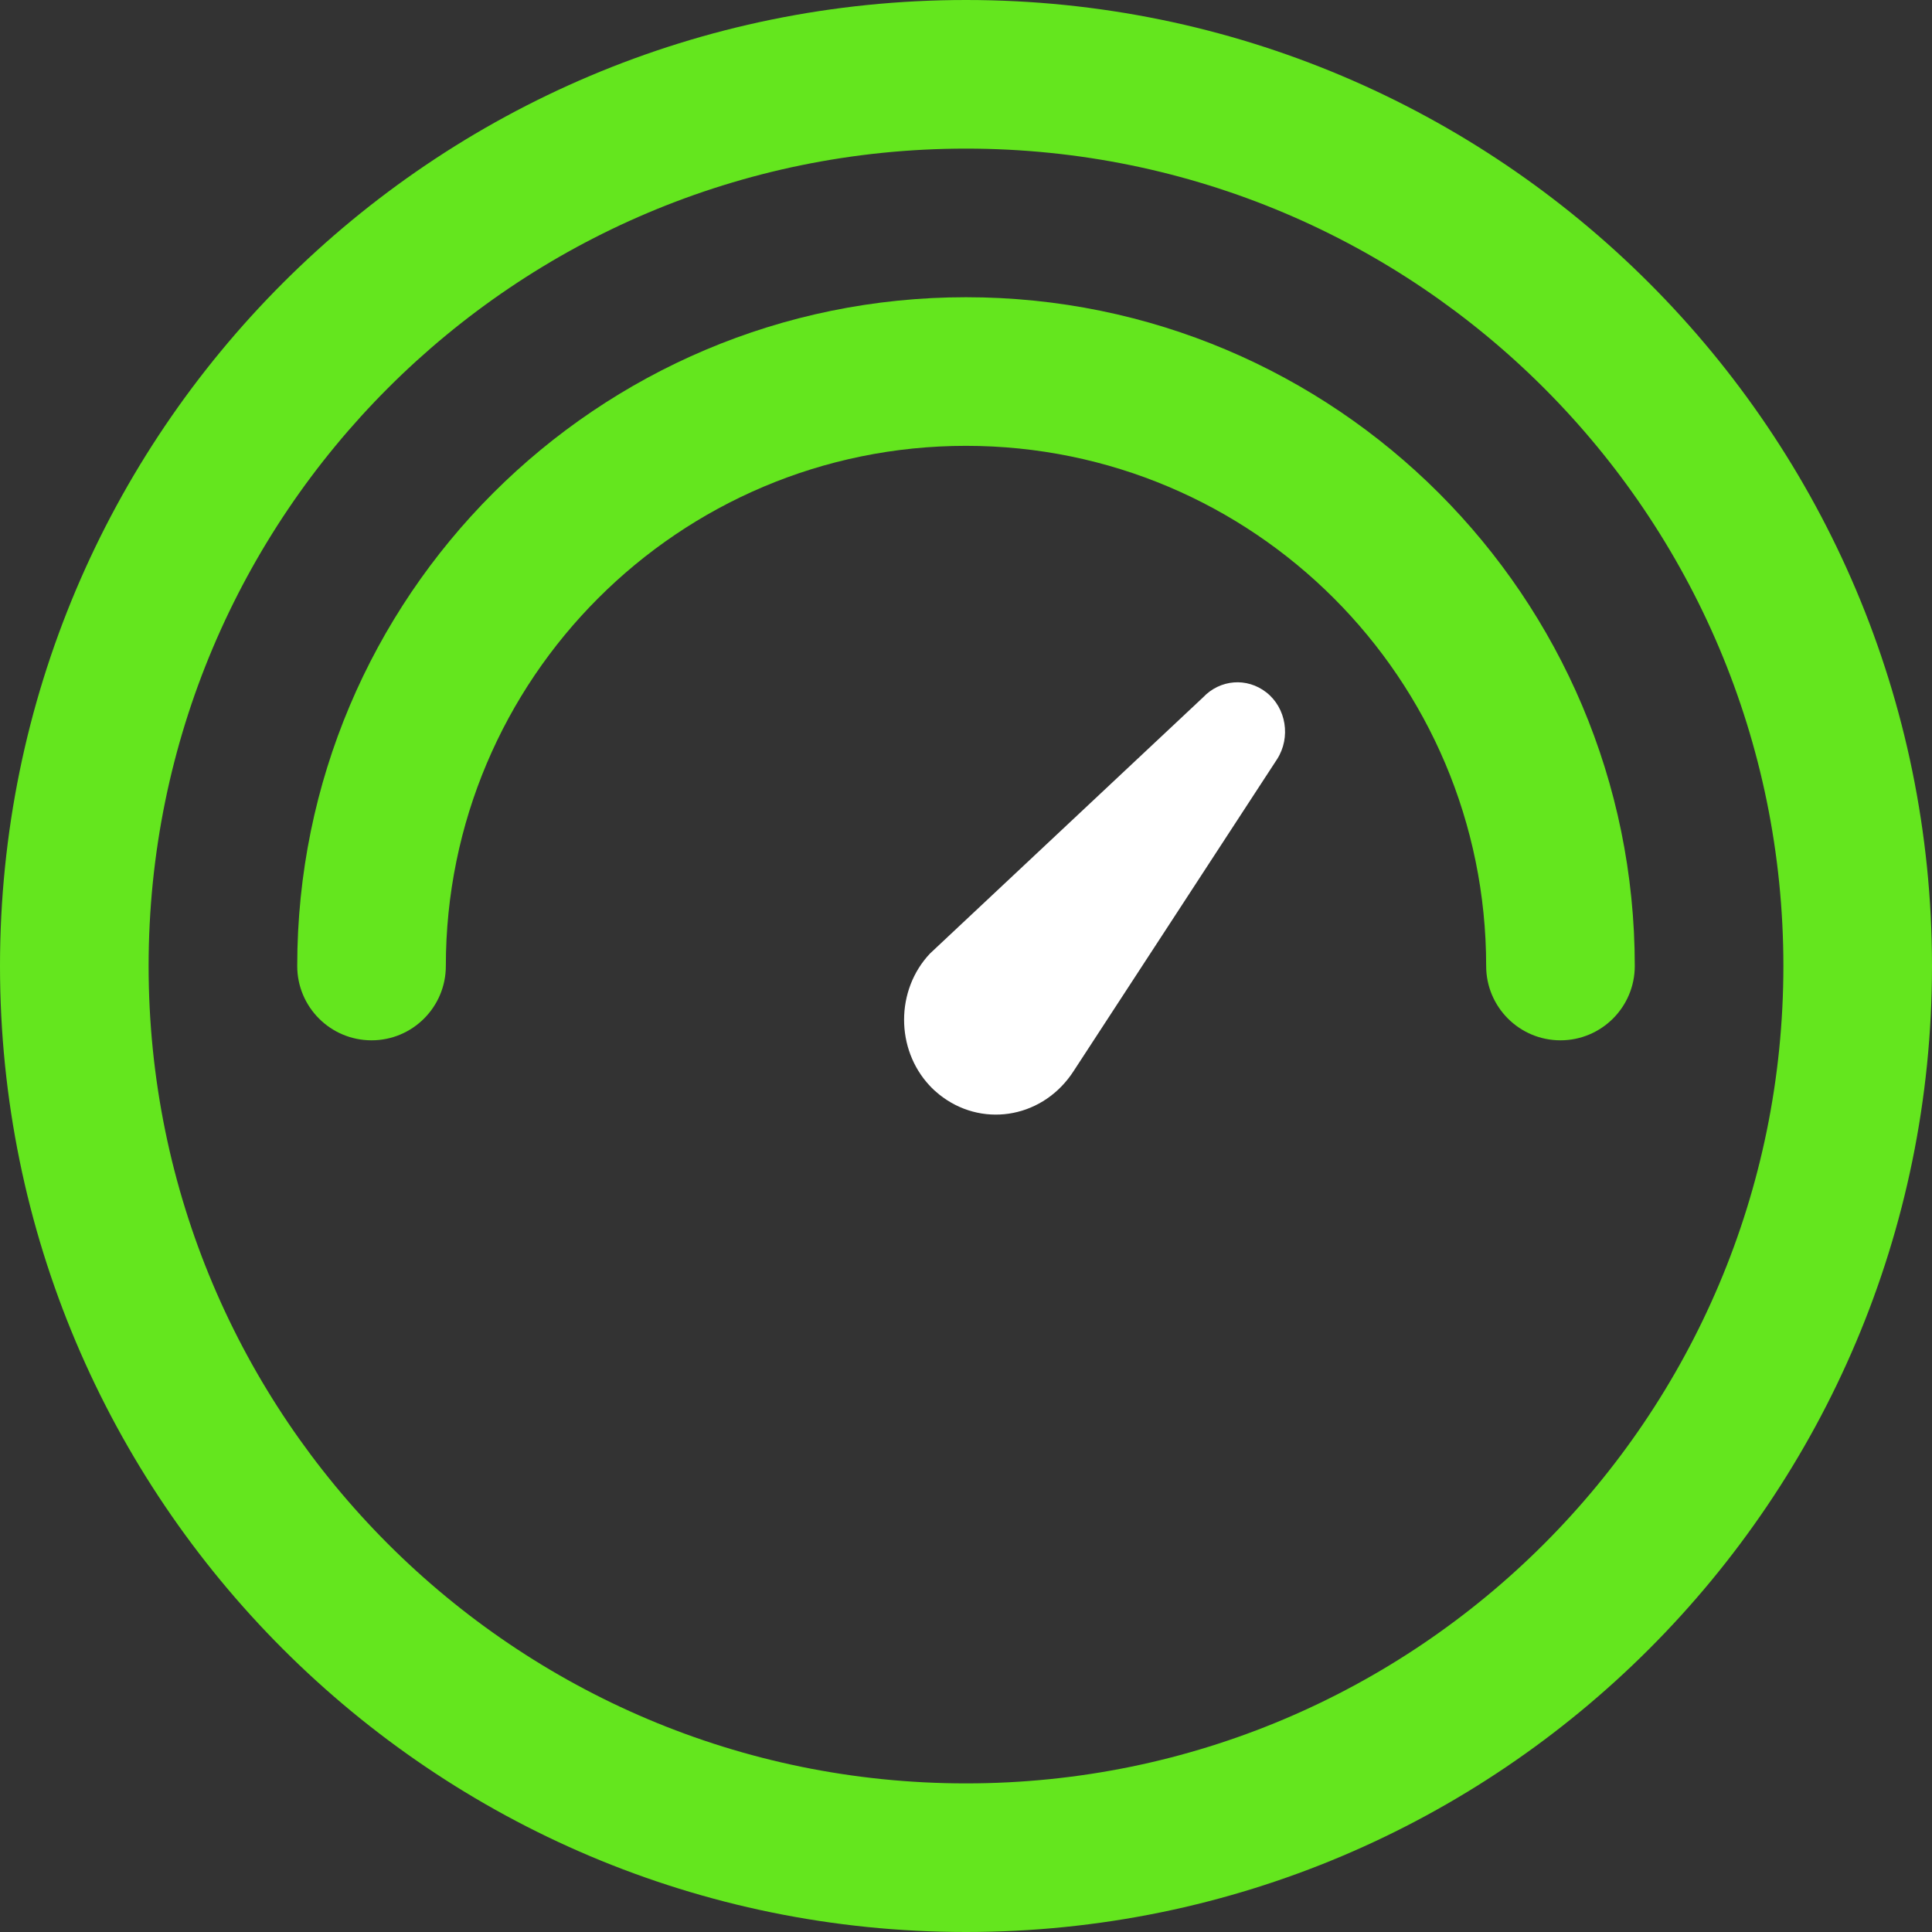 <svg width="64" height="64" viewBox="0 0 64 64" fill="none" xmlns="http://www.w3.org/2000/svg">
<rect x="0" y="0" width="64" height="64" fill="#333333" stroke="none"/>
<g clip-path="url(#clip0_151_145)">
<path fill-rule="evenodd" clip-rule="evenodd" d="M30.8 35.968C29.662 34.755 29.666 32.793 30.808 31.586L39.853 23.101C40.417 22.504 41.308 22.434 41.949 22.936C42.609 23.452 42.766 24.43 42.305 25.149L35.57 35.473C35.525 35.542 35.525 35.542 35.478 35.609C34.439 37.067 32.482 37.356 31.108 36.253C30.999 36.166 30.896 36.071 30.8 35.968Z" fill="white"/>
<path d="M32 0C49.673 0 64 14.327 64 32C64 49.673 49.673 64 32 64C14.327 64 0 49.673 0 32C0 14.327 14.327 0 32 0ZM32 4.923C17.046 4.923 4.923 17.046 4.923 32C4.923 46.954 17.046 59.077 32 59.077C46.954 59.077 59.077 46.954 59.077 32C59.077 17.046 46.954 4.923 32 4.923Z" fill="#64E61E"/>
<path d="M32 9.846C44.235 9.846 54.154 19.765 54.154 32C54.154 33.359 53.052 34.462 51.692 34.462C50.333 34.462 49.231 33.359 49.231 32C49.231 22.484 41.516 14.769 32 14.769C22.484 14.769 14.769 22.484 14.769 32C14.769 33.359 13.667 34.462 12.308 34.462C10.948 34.462 9.846 33.359 9.846 32C9.846 19.765 19.765 9.846 32 9.846Z" fill="#64E61E"/>
</g>
<defs>
<clipPath id="clip0_151_145">
<rect width="64" height="64" fill="white"/>
</clipPath>
</defs>
</svg>
